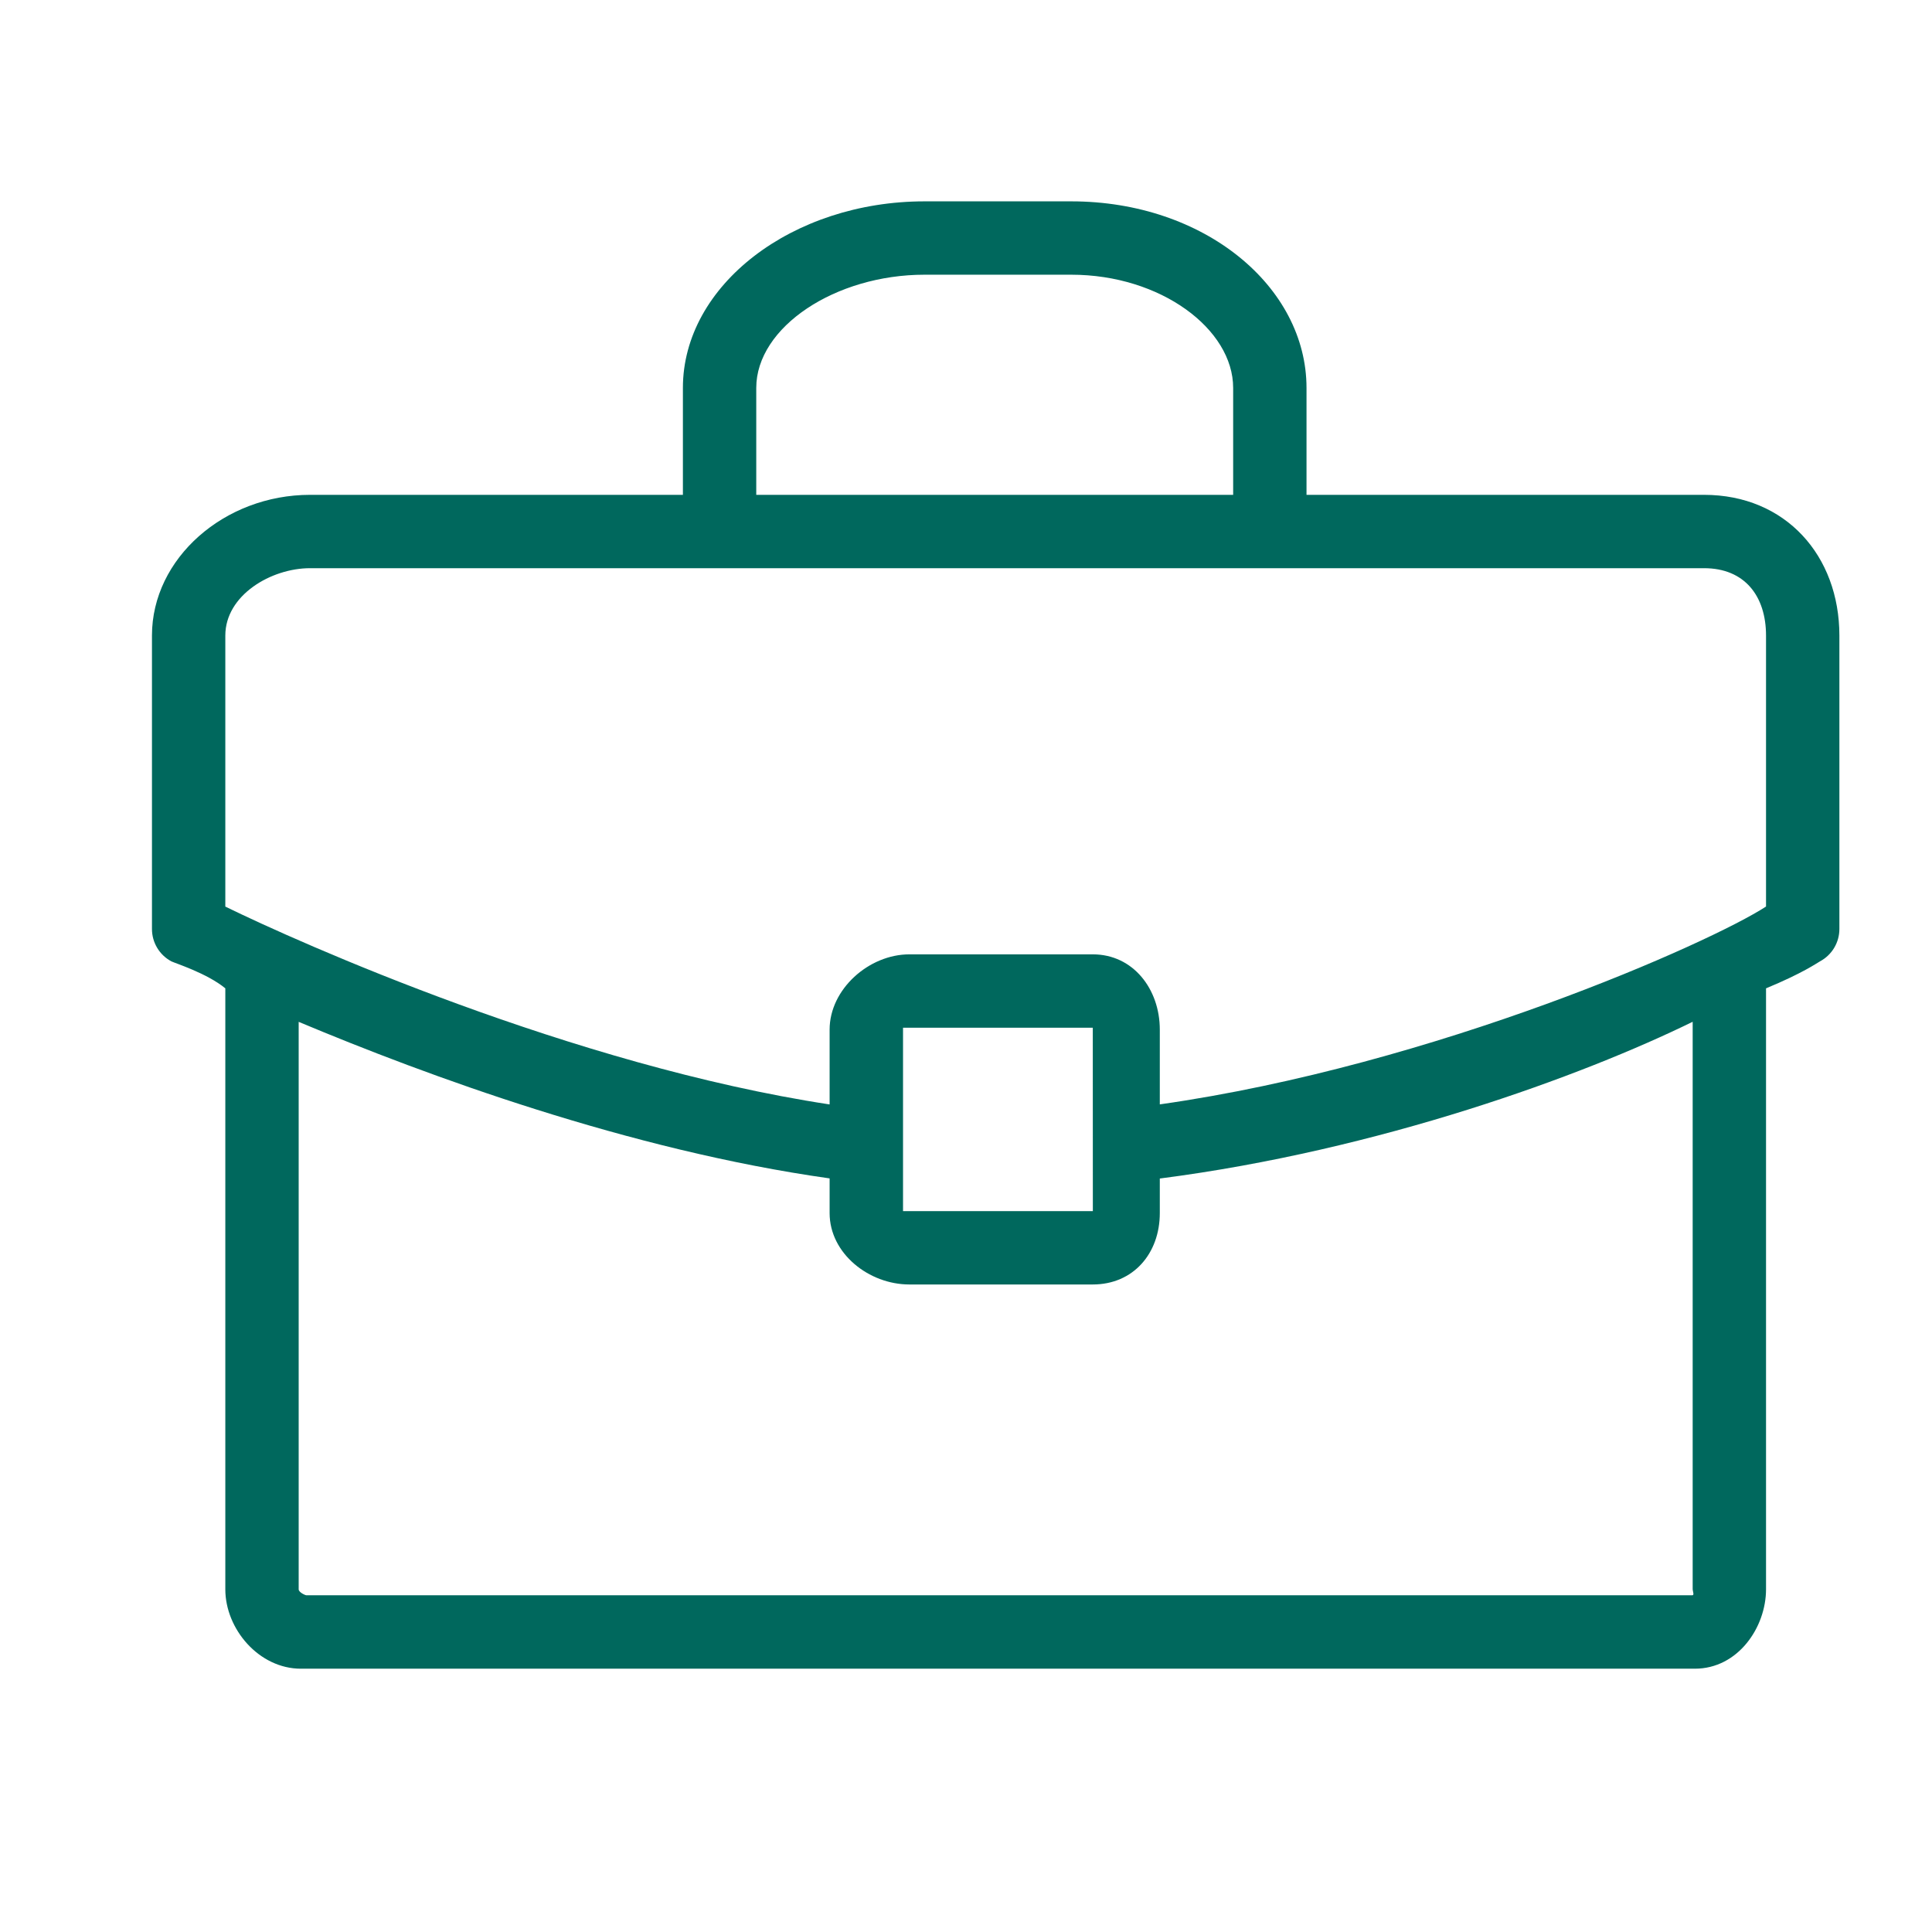 <?xml version="1.0" encoding="UTF-8"?><svg version="1.1" width="32px" height="32px" viewBox="0 0 32.0 32.0" xmlns="http://www.w3.org/2000/svg" xmlns:xlink="http://www.w3.org/1999/xlink"><defs><clipPath id="i0"><path d="M1920,0 L1920,5378 L0,5378 L0,0 L1920,0 Z"></path></clipPath><clipPath id="i1"><path d="M15.226,0 C17.433,0 19.123,1.413 19.123,3.09 L19.123,4.861 L25.707,4.861 C27.058,4.861 27.949,5.869 27.949,7.192 L27.949,12.052 C27.949,12.276 27.826,12.482 27.628,12.588 C27.577,12.616 27.341,12.784 26.734,13.035 L26.734,22.989 C26.734,23.619 26.269,24.304 25.555,24.304 L2.467,24.304 C1.772,24.304 1.215,23.647 1.215,22.989 L1.215,13.035 C0.911,12.784 0.372,12.615 0.321,12.588 C0.123,12.482 0,12.276 0,12.052 L0,7.191 C0,5.912 1.2,4.861 2.619,4.861 L8.794,4.861 L8.794,3.09 C8.794,1.385 10.611,0 12.796,0 Z M25.519,13.589 C23.696,14.482 20.338,15.715 16.693,16.185 L16.693,16.757 C16.693,17.427 16.253,17.94 15.583,17.94 L12.545,17.94 C11.875,17.94 11.224,17.427 11.224,16.757 L11.224,16.183 C7.899,15.714 4.557,14.482 2.43,13.59 L2.43,22.989 C2.43,23.039 2.539,23.088 2.559,23.088 L25.511,23.088 C25.551,23.088 25.519,23.025 25.519,22.983 Z M15.583,13.687 L12.44,13.687 L12.44,16.725 L15.584,16.725 L15.583,13.687 Z M25.707,6.076 L2.619,6.076 C1.973,6.076 1.215,6.523 1.215,7.192 L1.215,11.681 C2.43,12.275 6.971,14.31 11.224,14.958 L11.224,13.719 C11.224,13.049 11.875,12.472 12.545,12.472 L15.583,12.472 C16.253,12.472 16.693,13.049 16.693,13.719 L16.693,14.957 C21.266,14.307 25.823,12.274 26.734,11.68 L26.734,7.192 C26.734,6.543 26.385,6.076 25.707,6.076 Z M15.226,1.215 L12.796,1.215 C11.318,1.215 10.009,2.083 10.009,3.09 L10.009,4.861 L17.908,4.861 L17.908,3.09 C17.908,2.117 16.711,1.215 15.226,1.215 Z"></path></clipPath></defs><g transform="translate(-1048.0 -4909.0)"><g clip-path="url(#i0)"><g transform="translate(0.0 4868.0)"><g transform="translate(1030.0 24.0)"><g transform="translate(18.0 17.0)"><g transform="translate(2.517 3.335)"><g clip-path="url(#i1)"><polygon points="0,0 27.949,0 27.949,24.304 0,24.304 0,0" stroke="none" fill="#00685D"></polygon></g></g></g></g></g></g></g></svg>